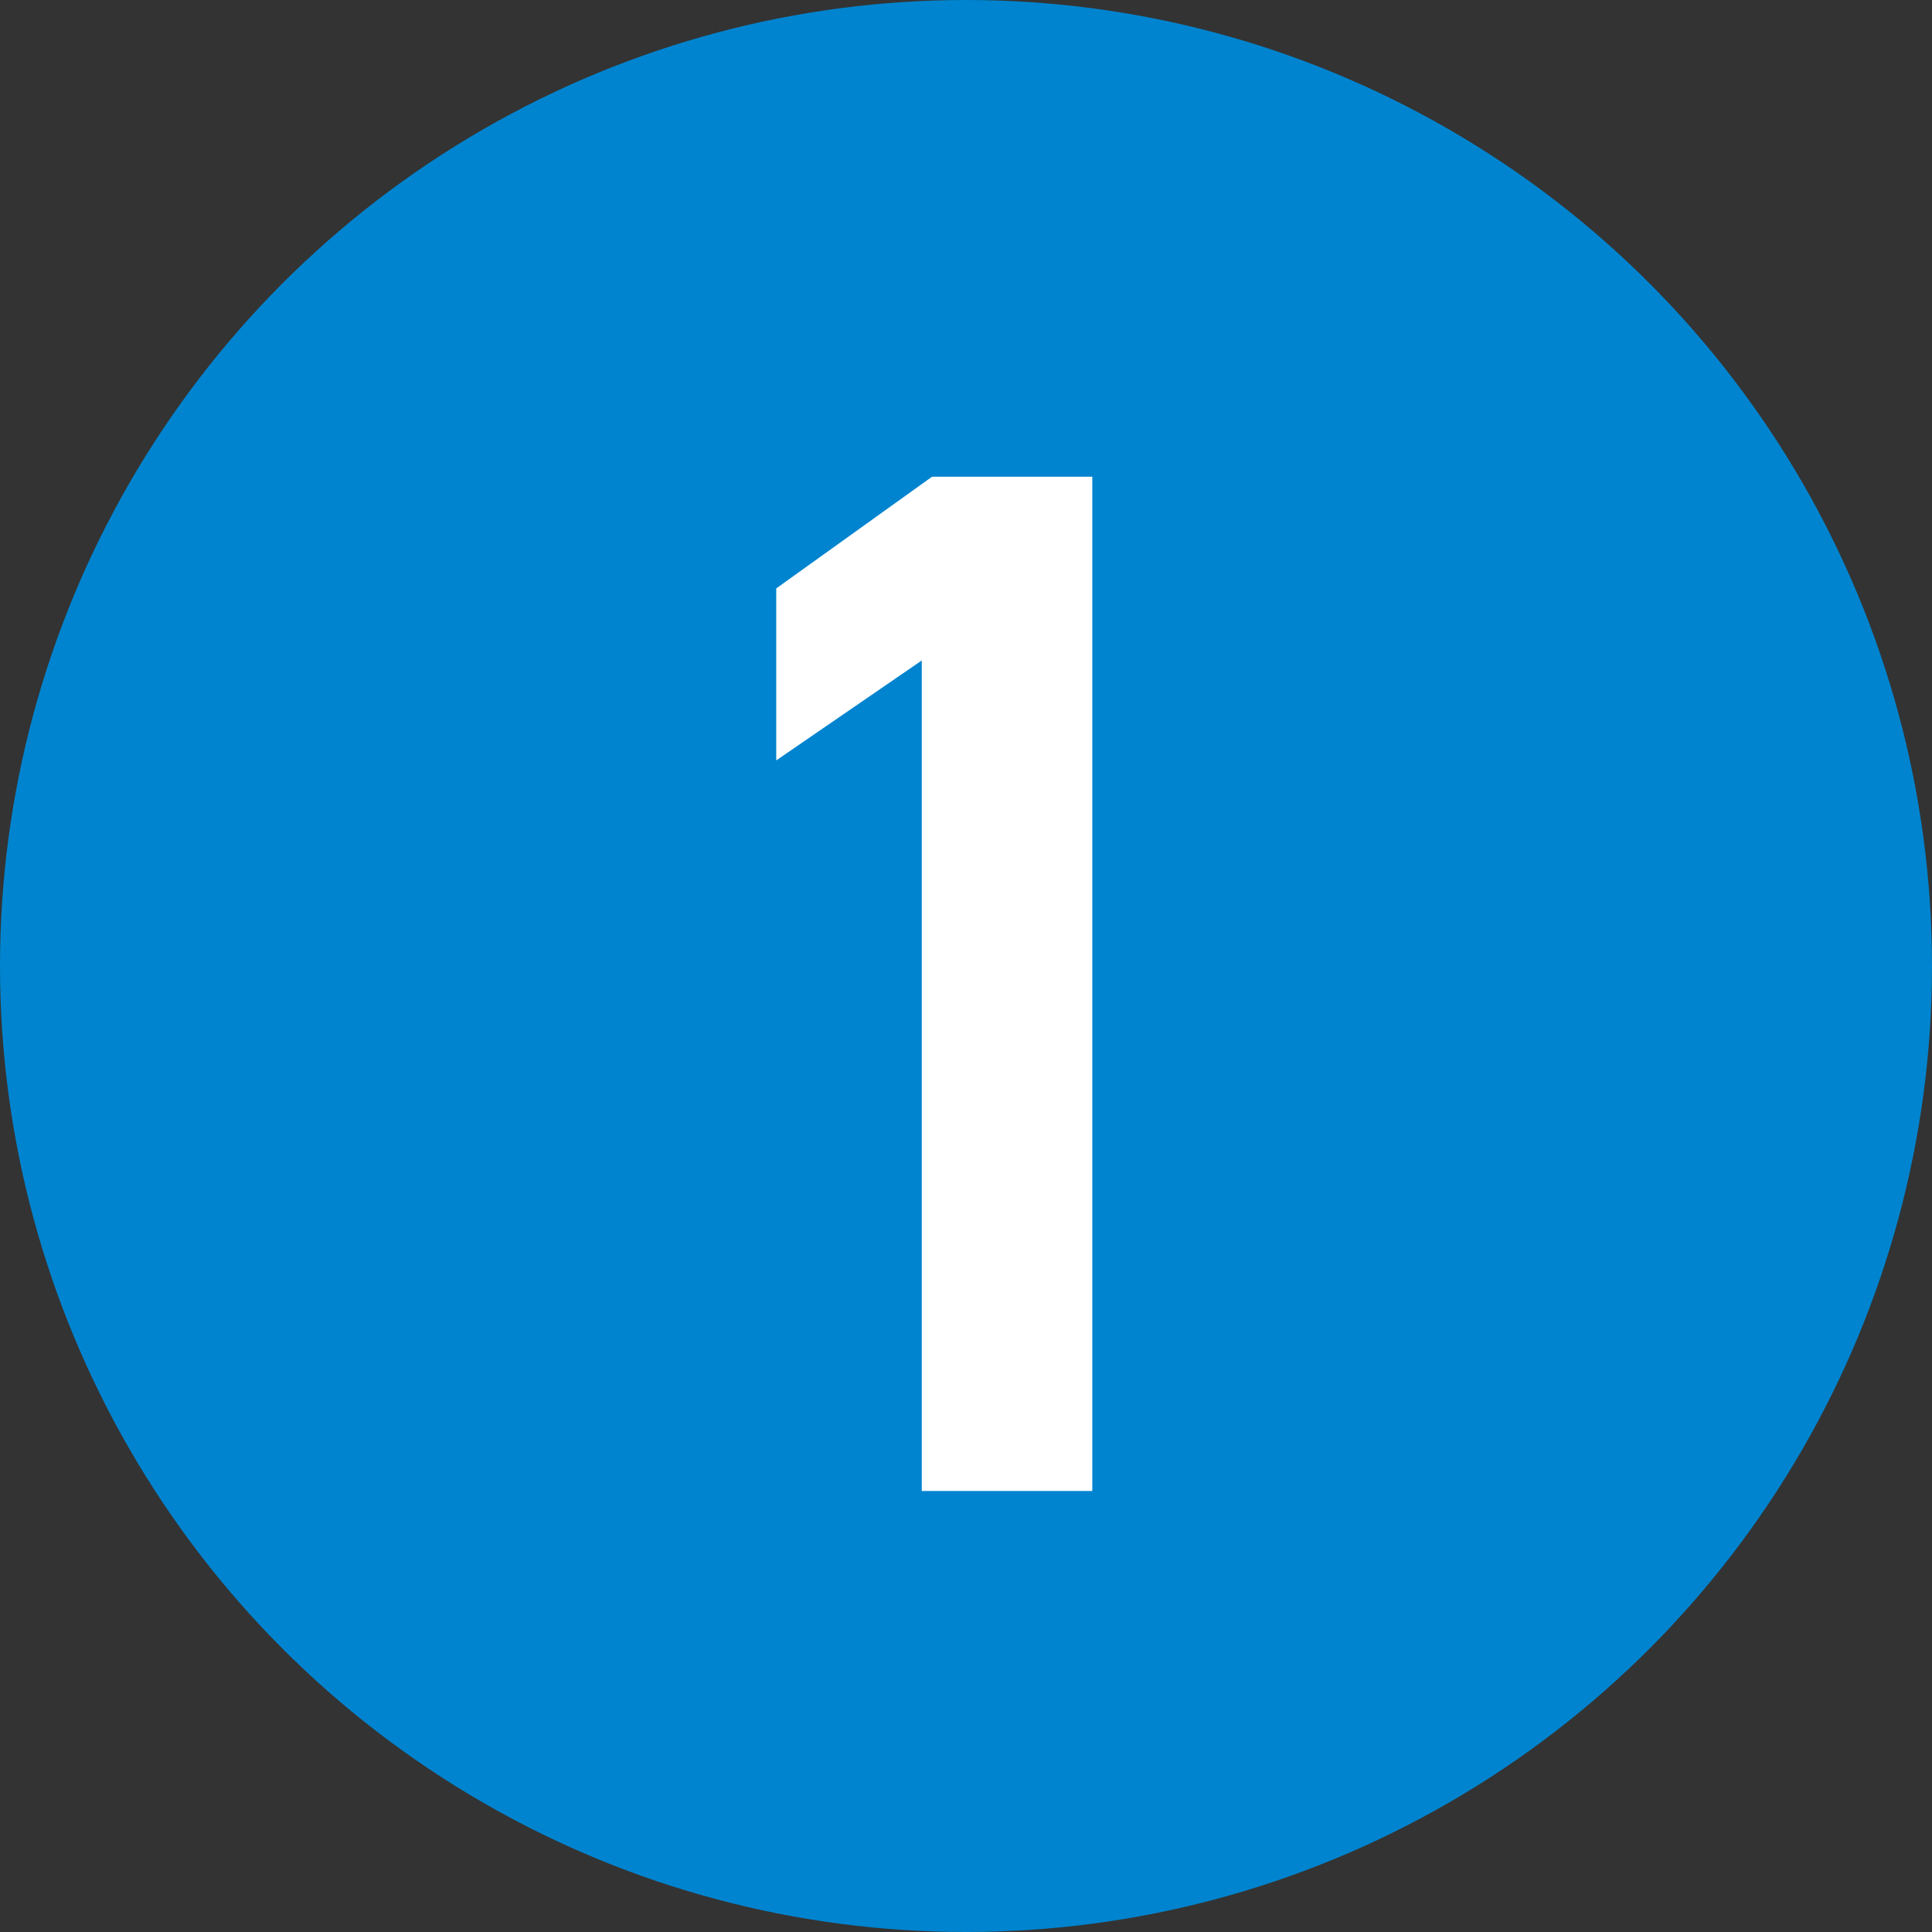 <svg width="92" height="92" viewBox="0 0 92 92" fill="none" xmlns="http://www.w3.org/2000/svg">
<rect x="0" y="0" width="92" height="92" fill="#333333" stroke="none"/>
<circle cx="46" cy="46" r="46" fill="#0084CF"/>
<path d="M52.014 22.7V71H43.894V31.45L36.964 36.21V28.02L44.384 22.7H52.014Z" fill="white"/>
</svg>
